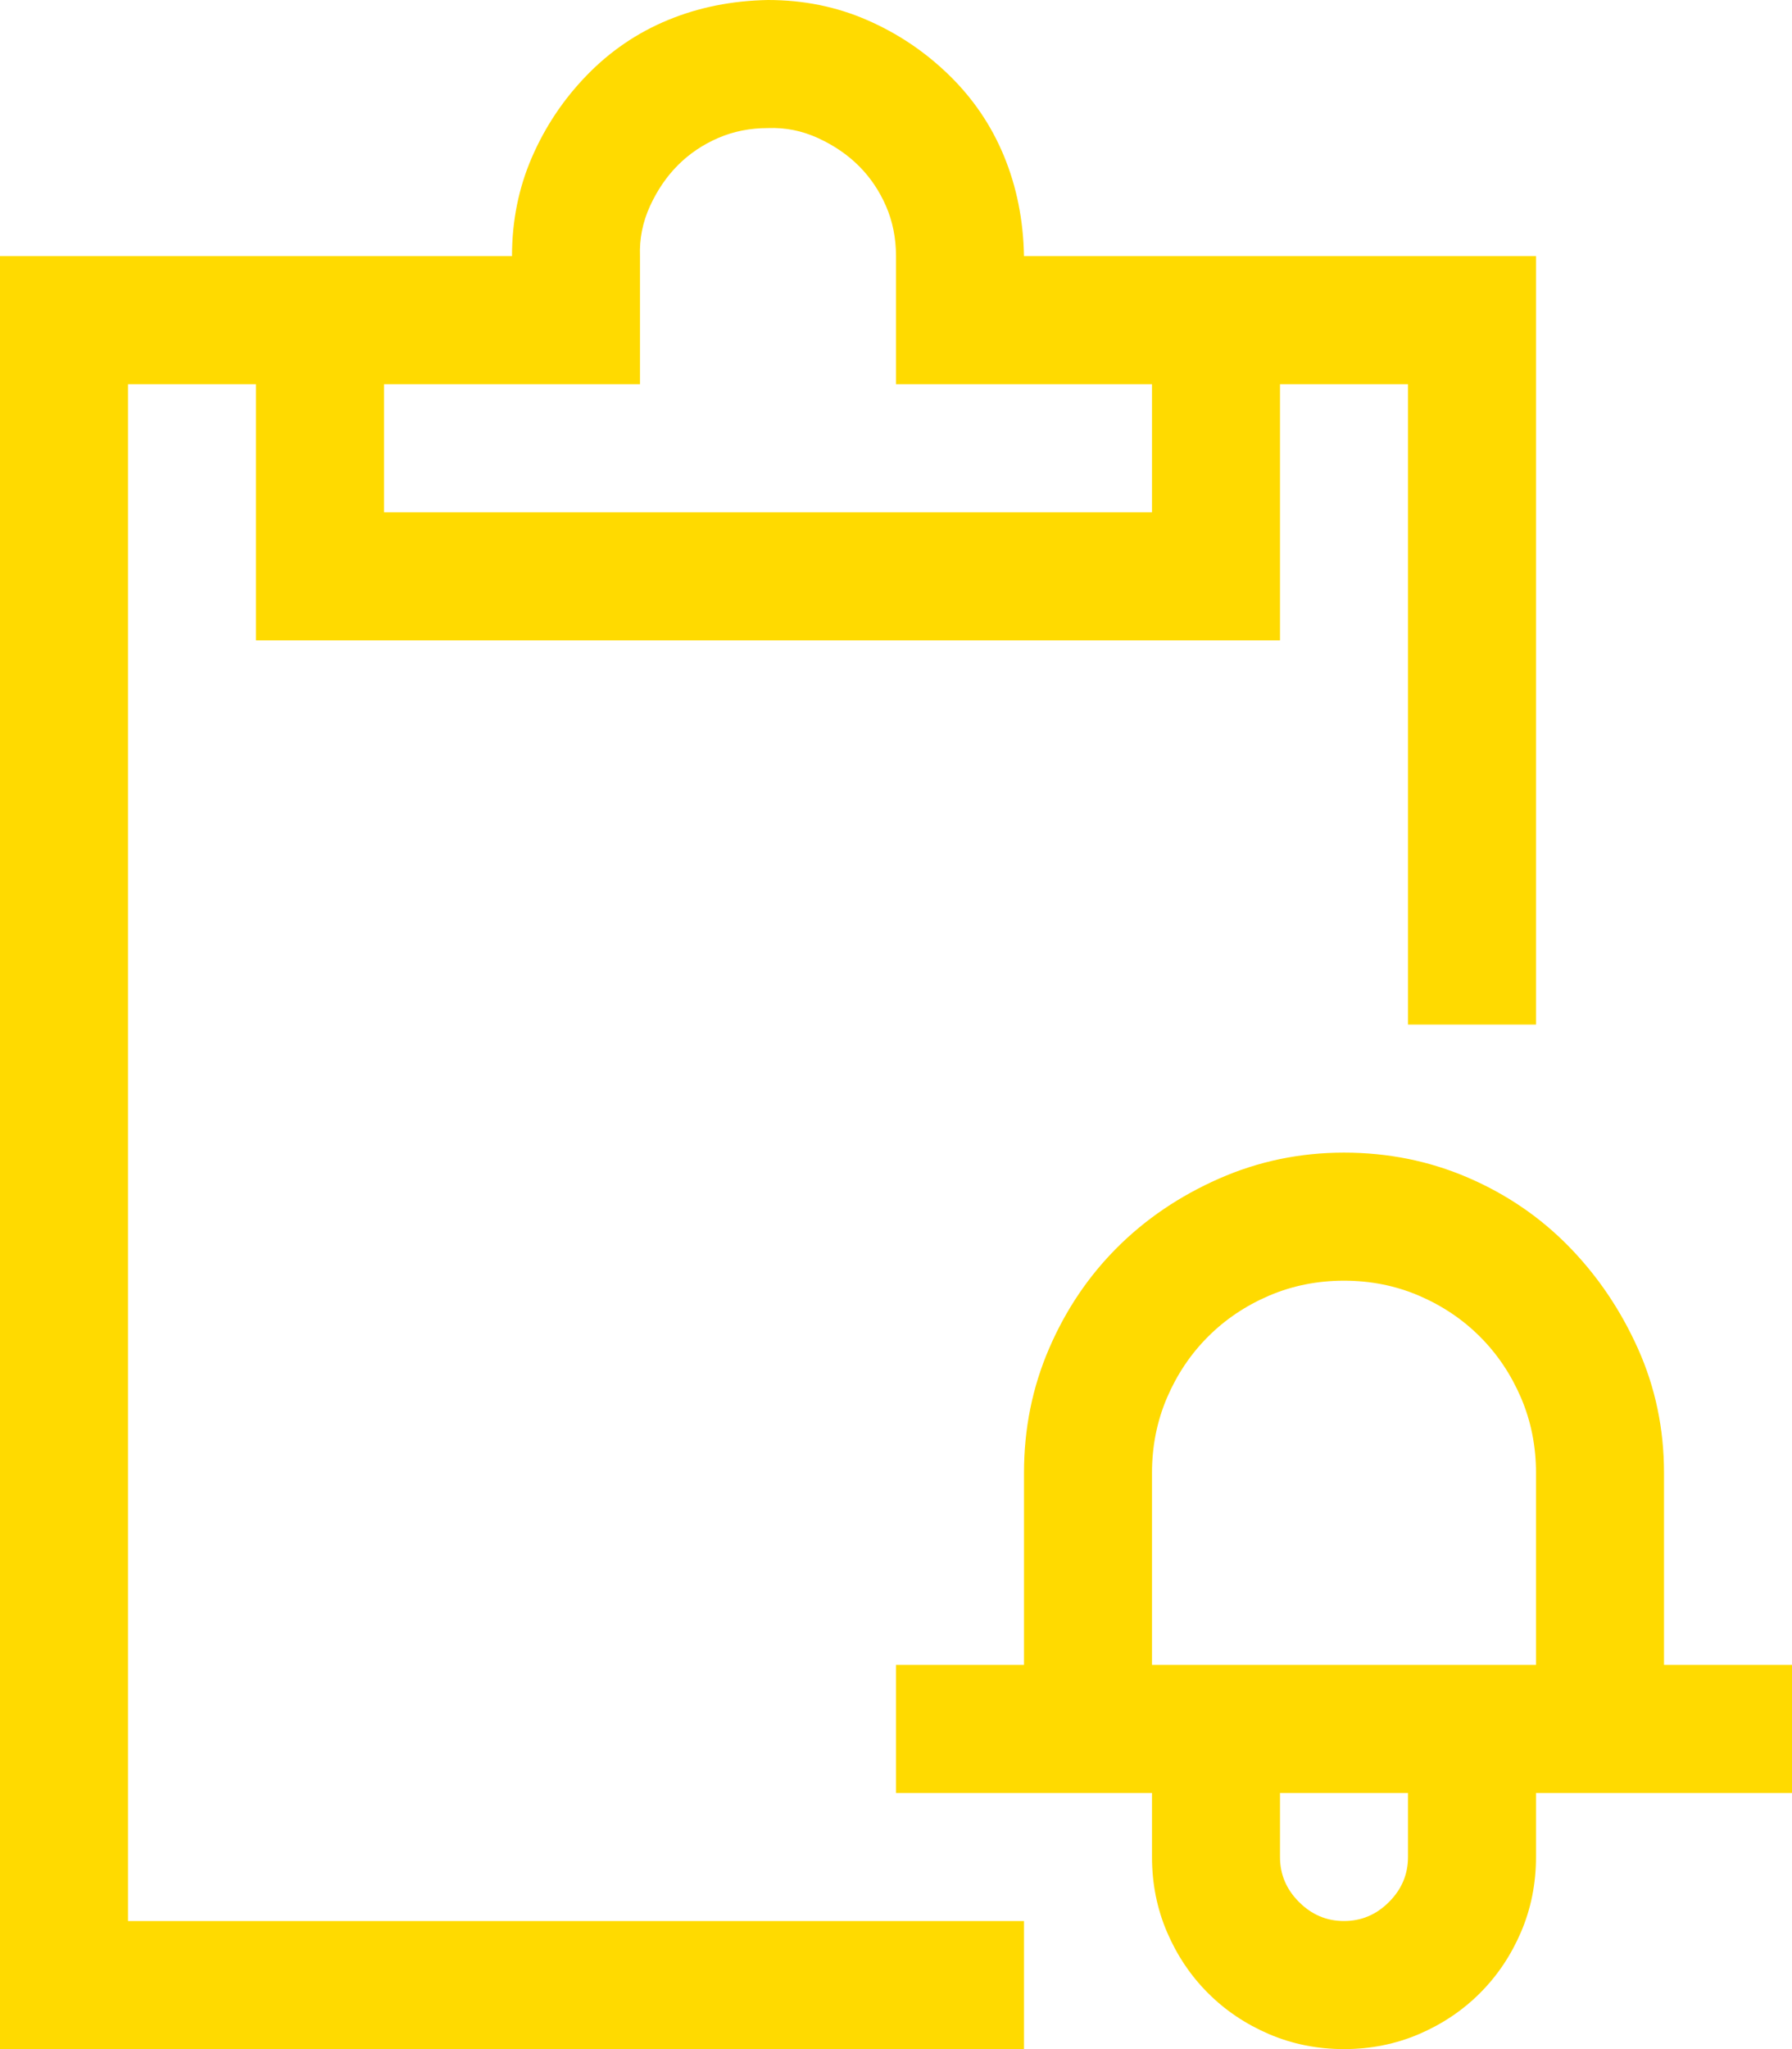 <svg xmlns="http://www.w3.org/2000/svg" width="49" height="56" viewBox="0 0 49 56" fill="none"><path d="M3.5 10.5V52.5H28V56H0V7H14C14 6.034 14.182 5.132 14.547 4.293C14.912 3.454 15.413 2.707 16.051 2.051C16.689 1.395 17.427 0.893 18.266 0.547C19.104 0.201 20.016 0.018 21 0C21.966 0 22.869 0.182 23.707 0.547C24.546 0.911 25.293 1.413 25.949 2.051C26.605 2.689 27.107 3.427 27.453 4.266C27.799 5.104 27.982 6.016 28 7H42V28H38.5V10.5H35V17.5H7V10.5H3.5ZM10.5 10.5V14H31.5V10.5H24.5V7C24.5 6.508 24.409 6.052 24.227 5.633C24.044 5.214 23.798 4.849 23.488 4.539C23.178 4.229 22.805 3.974 22.367 3.773C21.93 3.573 21.474 3.482 21 3.5C20.508 3.5 20.052 3.591 19.633 3.773C19.213 3.956 18.849 4.202 18.539 4.512C18.229 4.822 17.974 5.195 17.773 5.633C17.573 6.07 17.482 6.526 17.5 7V10.5H10.5ZM45.5 45.5H49V49H42V50.75C42 51.479 41.863 52.163 41.59 52.801C41.316 53.439 40.943 53.995 40.469 54.469C39.995 54.943 39.439 55.316 38.801 55.59C38.163 55.863 37.479 56 36.75 56C36.021 56 35.337 55.863 34.699 55.59C34.061 55.316 33.505 54.943 33.031 54.469C32.557 53.995 32.184 53.439 31.91 52.801C31.637 52.163 31.5 51.479 31.5 50.75V49H24.5V45.5H28V40.25C28 39.047 28.228 37.917 28.684 36.859C29.139 35.802 29.759 34.882 30.543 34.098C31.327 33.314 32.257 32.685 33.332 32.211C34.408 31.737 35.547 31.5 36.75 31.5C37.953 31.5 39.083 31.728 40.141 32.184C41.198 32.639 42.118 33.268 42.902 34.07C43.686 34.872 44.315 35.802 44.789 36.859C45.263 37.917 45.5 39.047 45.5 40.25V45.5ZM38.5 50.75V49H35V50.75C35 51.224 35.173 51.634 35.52 51.98C35.866 52.327 36.276 52.5 36.75 52.5C37.224 52.5 37.634 52.327 37.98 51.98C38.327 51.634 38.5 51.224 38.5 50.75ZM31.5 45.5H42V40.25C42 39.521 41.863 38.837 41.59 38.199C41.316 37.561 40.943 37.005 40.469 36.531C39.995 36.057 39.439 35.684 38.801 35.41C38.163 35.137 37.479 35 36.75 35C36.021 35 35.337 35.137 34.699 35.41C34.061 35.684 33.505 36.057 33.031 36.531C32.557 37.005 32.184 37.561 31.91 38.199C31.637 38.837 31.5 39.521 31.5 40.25V45.5Z" fill="#FFDA00"></path></svg>